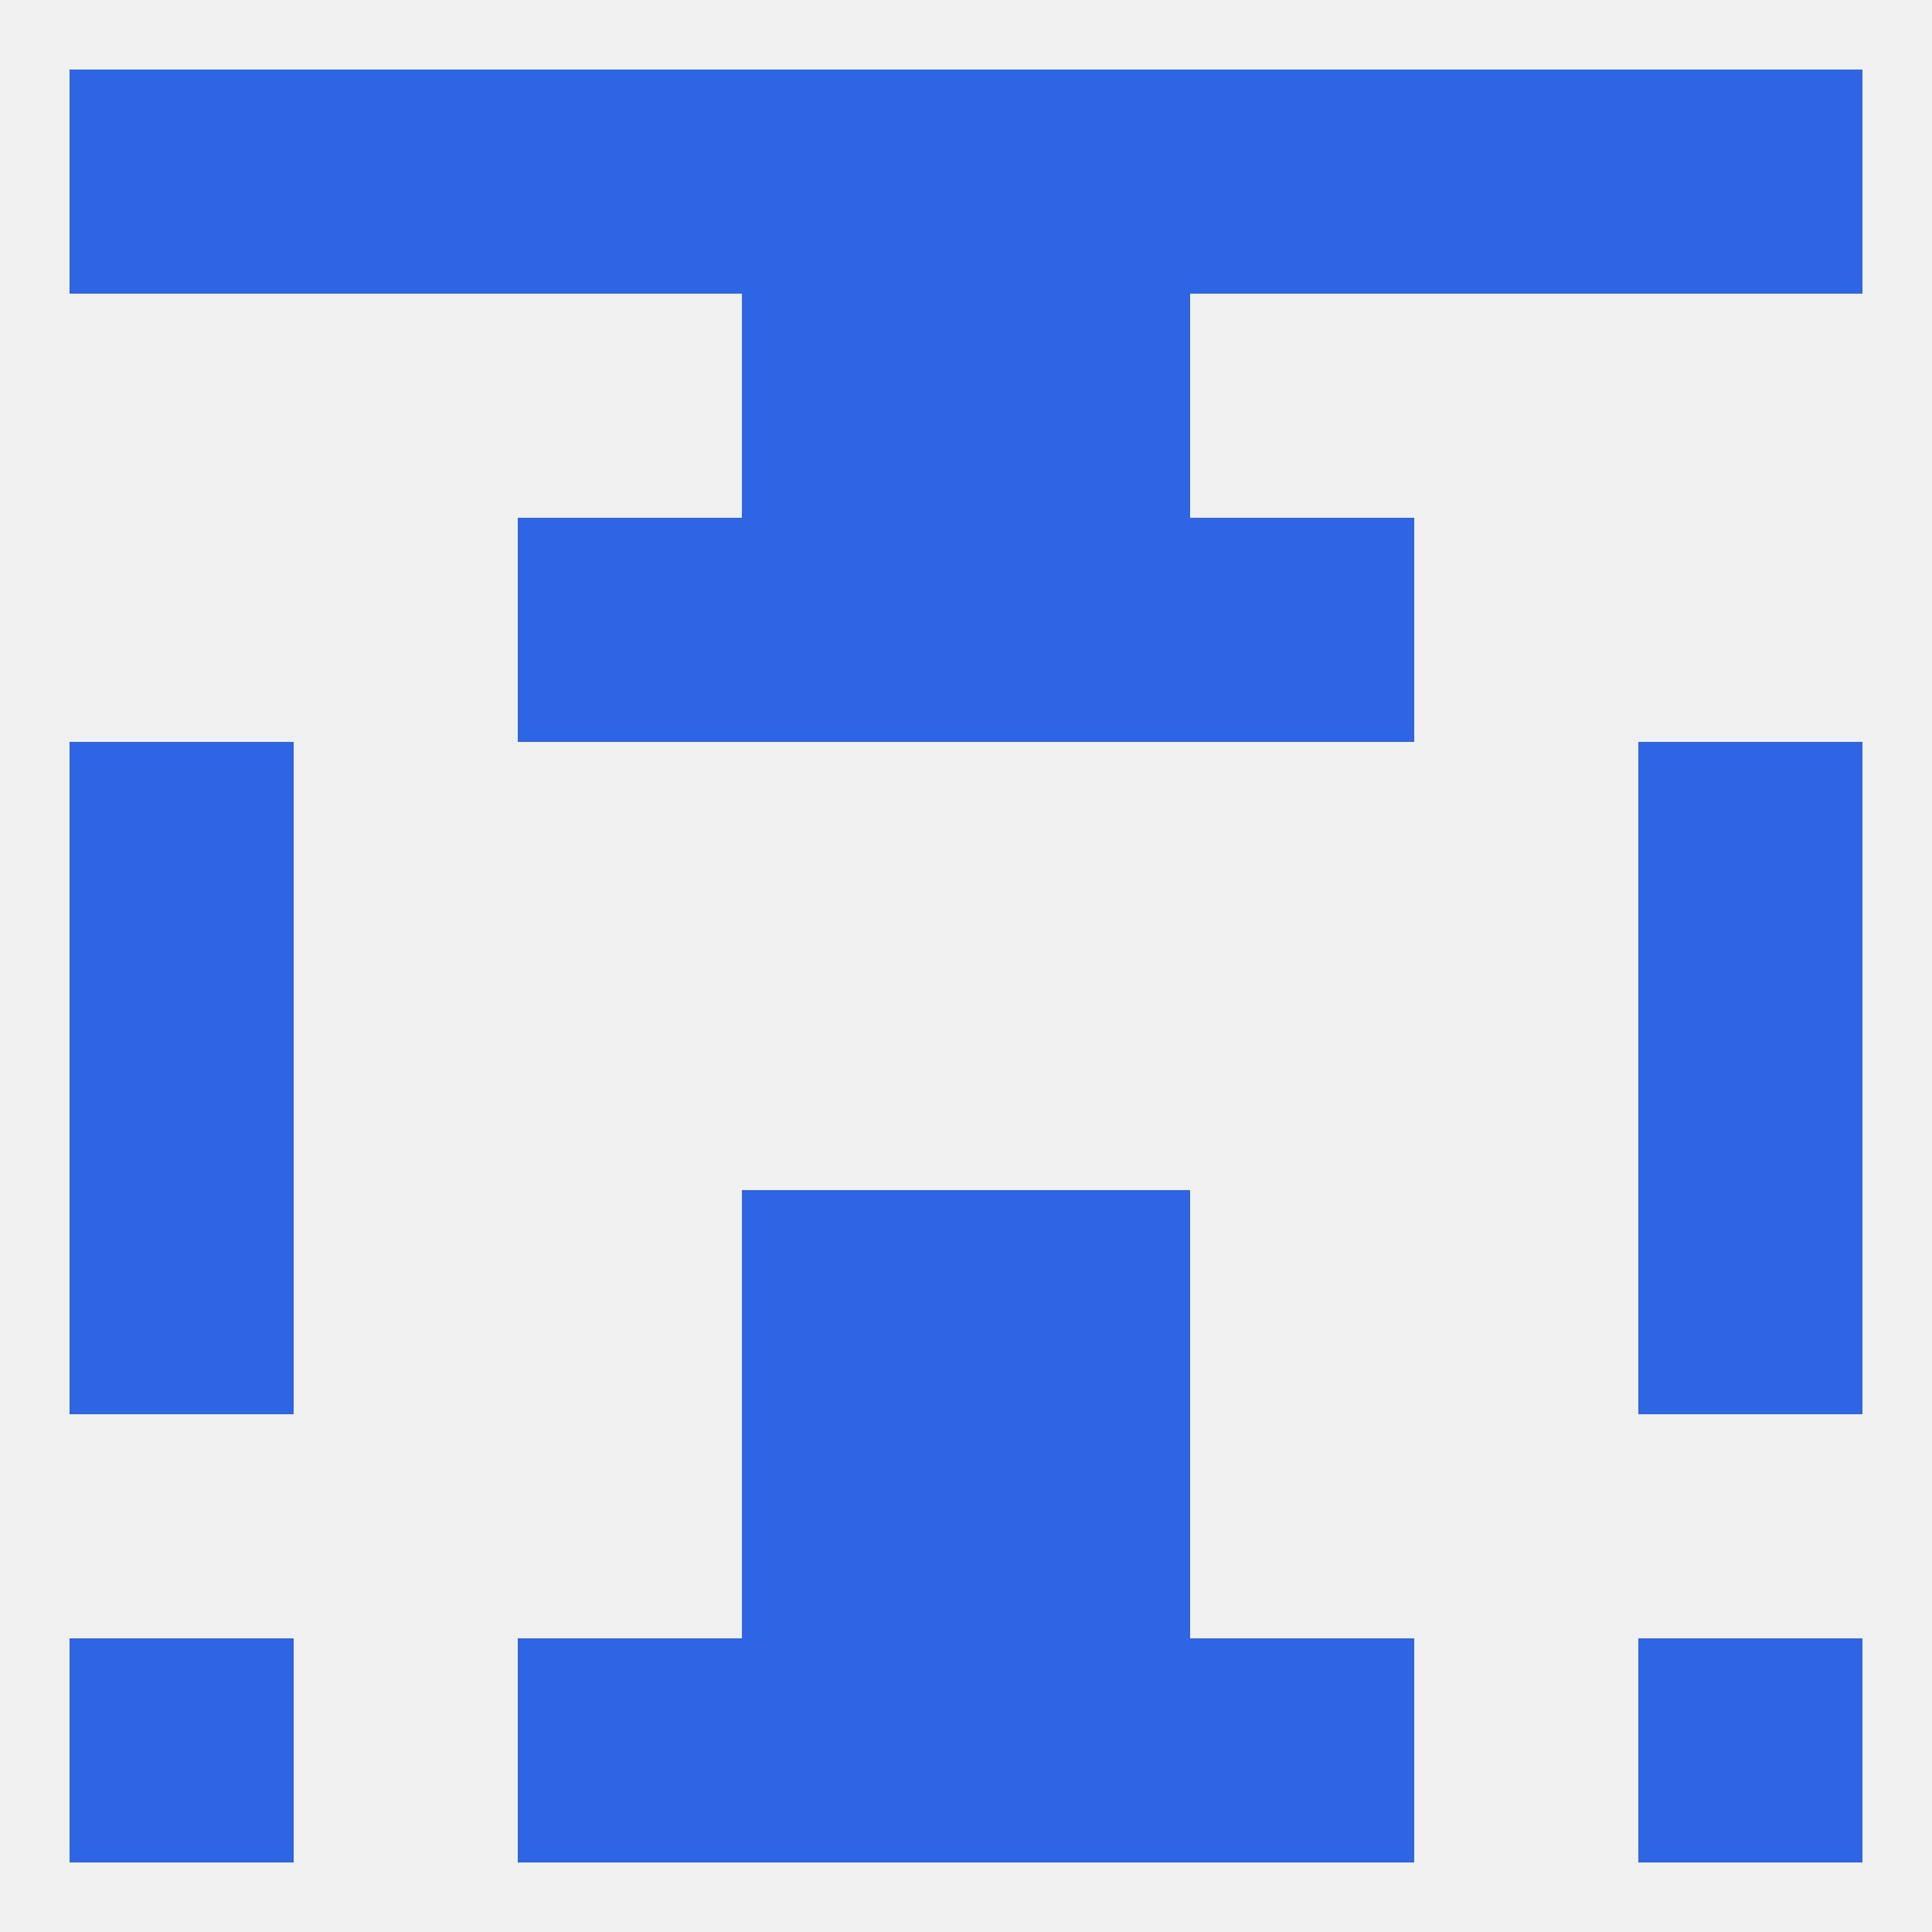 
<!--   <?xml version="1.0"?> -->
<svg version="1.1" baseprofile="full" xmlns="http://www.w3.org/2000/svg" xmlns:xlink="http://www.w3.org/1999/xlink" xmlns:ev="http://www.w3.org/2001/xml-events" width="250" height="250" viewBox="0 0 250 250" >
	<rect width="100%" height="100%" fill="rgba(240,240,240,255)"/>

	<rect x="154" y="212" width="29" height="29" fill="rgba(46,101,229,255)"/>
	<rect x="9" y="212" width="29" height="29" fill="rgba(46,101,229,255)"/>
	<rect x="212" y="212" width="29" height="29" fill="rgba(46,101,229,255)"/>
	<rect x="96" y="212" width="29" height="29" fill="rgba(46,101,229,255)"/>
	<rect x="125" y="212" width="29" height="29" fill="rgba(46,101,229,255)"/>
	<rect x="67" y="212" width="29" height="29" fill="rgba(46,101,229,255)"/>
	<rect x="183" y="9" width="29" height="29" fill="rgba(46,101,229,255)"/>
	<rect x="96" y="9" width="29" height="29" fill="rgba(46,101,229,255)"/>
	<rect x="125" y="9" width="29" height="29" fill="rgba(46,101,229,255)"/>
	<rect x="67" y="9" width="29" height="29" fill="rgba(46,101,229,255)"/>
	<rect x="154" y="9" width="29" height="29" fill="rgba(46,101,229,255)"/>
	<rect x="9" y="9" width="29" height="29" fill="rgba(46,101,229,255)"/>
	<rect x="212" y="9" width="29" height="29" fill="rgba(46,101,229,255)"/>
	<rect x="38" y="9" width="29" height="29" fill="rgba(46,101,229,255)"/>
	<rect x="212" y="96" width="29" height="29" fill="rgba(46,101,229,255)"/>
	<rect x="9" y="96" width="29" height="29" fill="rgba(46,101,229,255)"/>
	<rect x="125" y="67" width="29" height="29" fill="rgba(46,101,229,255)"/>
	<rect x="67" y="67" width="29" height="29" fill="rgba(46,101,229,255)"/>
	<rect x="154" y="67" width="29" height="29" fill="rgba(46,101,229,255)"/>
	<rect x="96" y="67" width="29" height="29" fill="rgba(46,101,229,255)"/>
	<rect x="96" y="38" width="29" height="29" fill="rgba(46,101,229,255)"/>
	<rect x="125" y="38" width="29" height="29" fill="rgba(46,101,229,255)"/>
	<rect x="9" y="125" width="29" height="29" fill="rgba(46,101,229,255)"/>
	<rect x="212" y="125" width="29" height="29" fill="rgba(46,101,229,255)"/>
	<rect x="125" y="154" width="29" height="29" fill="rgba(46,101,229,255)"/>
	<rect x="9" y="154" width="29" height="29" fill="rgba(46,101,229,255)"/>
	<rect x="212" y="154" width="29" height="29" fill="rgba(46,101,229,255)"/>
	<rect x="96" y="154" width="29" height="29" fill="rgba(46,101,229,255)"/>
	<rect x="96" y="183" width="29" height="29" fill="rgba(46,101,229,255)"/>
	<rect x="125" y="183" width="29" height="29" fill="rgba(46,101,229,255)"/>
</svg>